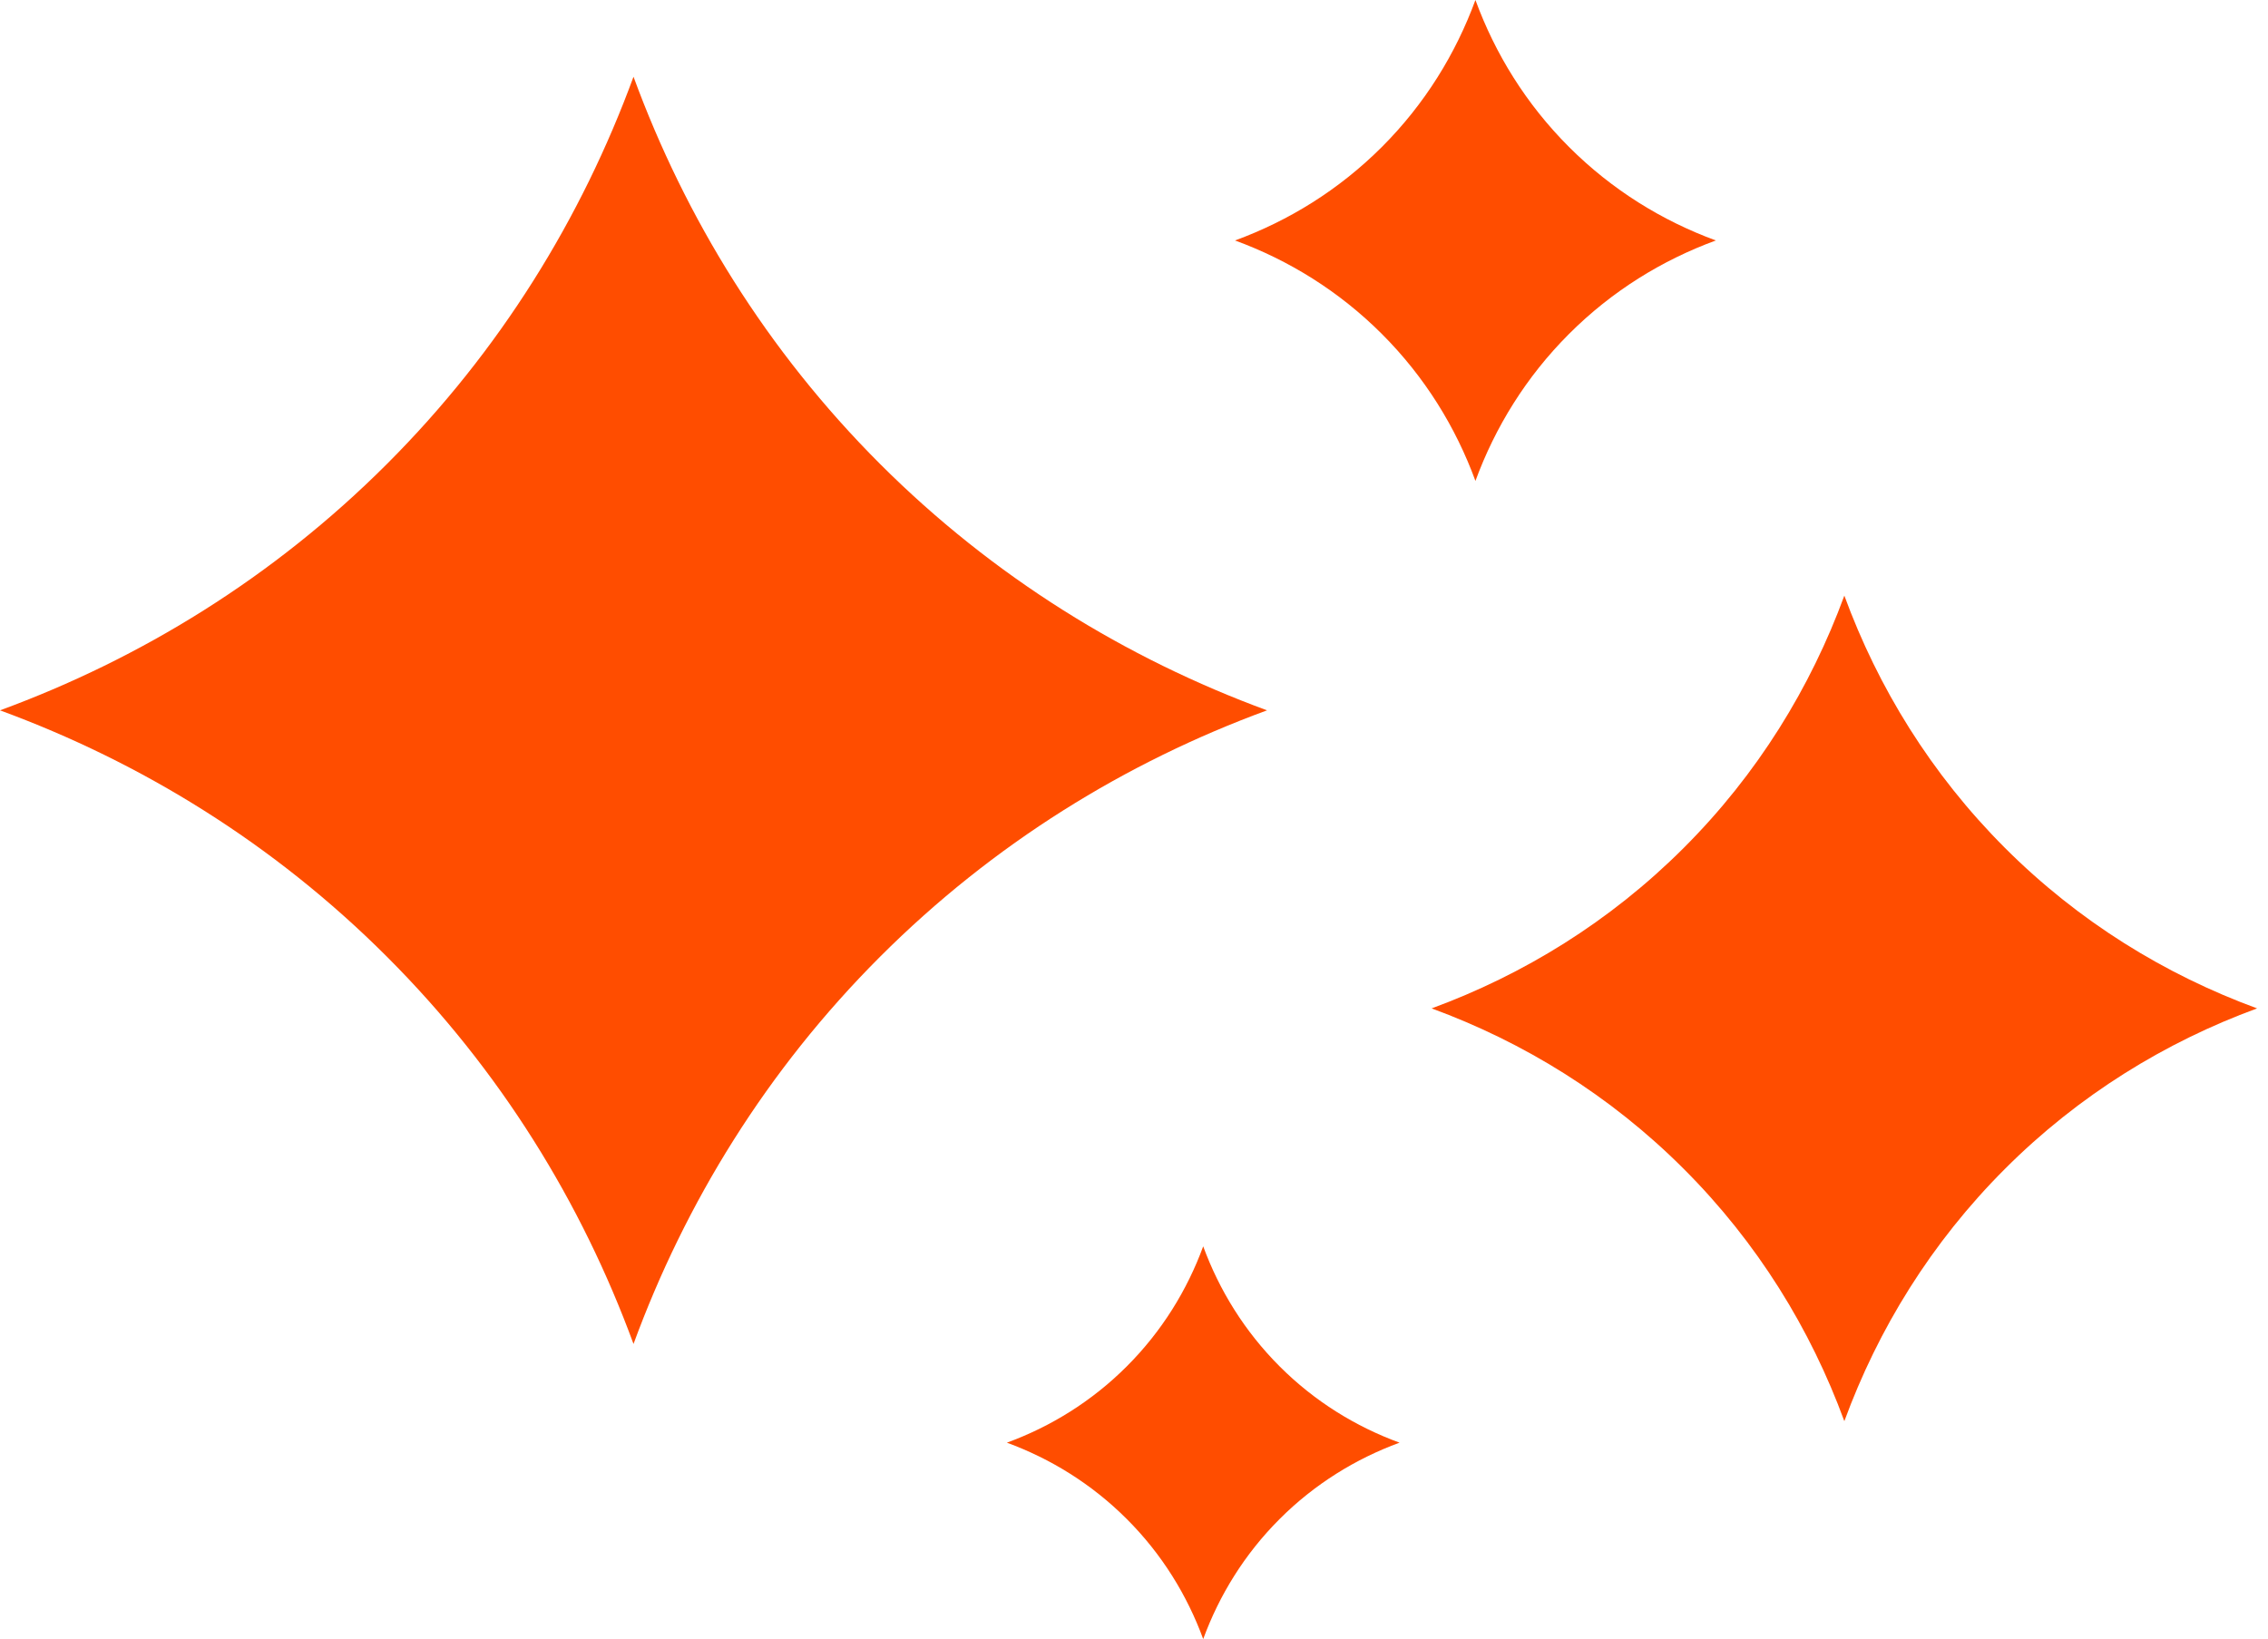 <svg xmlns="http://www.w3.org/2000/svg" width="184" height="133" viewBox="0 0 184 133" fill="none"><path d="M71.397 77.635C62.205 86.827 55.596 97.601 51.396 109.054C47.196 97.601 40.591 86.831 31.395 77.635C22.209 68.445 11.443 61.84 0 57.64C11.446 53.44 22.209 46.835 31.395 37.646C40.587 28.453 47.196 17.68 51.396 6.227C55.596 17.68 62.201 28.45 71.397 37.646C80.587 46.831 91.35 53.436 102.792 57.64C91.346 61.84 80.587 68.445 71.397 77.635Z" fill="#FF4D00"></path><path d="M162.659 94.848C156.67 100.837 152.364 107.854 149.629 115.318C146.893 107.854 142.591 100.837 136.599 94.848C130.617 88.863 123.603 84.561 116.146 81.825C123.6 79.089 130.613 74.787 136.599 68.802C142.591 62.813 146.893 55.792 149.629 48.332C152.364 55.792 156.67 62.813 162.659 68.802C168.644 74.787 175.654 79.089 183.115 81.825C175.654 84.561 168.644 88.863 162.659 94.848Z" fill="#FF4D00"></path><path d="M127.291 27.099C123.802 30.588 121.295 34.676 119.7 39.024C118.109 34.676 115.599 30.588 112.11 27.099C108.624 23.614 104.54 21.103 100.195 19.512C104.54 17.921 108.624 15.41 112.11 11.925C115.599 8.436 118.105 4.348 119.7 0C121.292 4.348 123.802 8.436 127.291 11.925C130.777 15.41 134.861 17.921 139.205 19.512C134.861 21.103 130.777 23.61 127.291 27.099Z" fill="#FF4D00"></path><path d="M103.812 123.261C100.964 126.109 98.915 129.45 97.615 132.999C96.313 129.45 94.267 126.109 91.415 123.261C88.567 120.412 85.233 118.367 81.688 117.064C85.233 115.765 88.567 113.72 91.415 110.871C94.267 108.019 96.313 104.682 97.615 101.133C98.915 104.682 100.964 108.019 103.812 110.871C106.66 113.72 109.994 115.765 113.543 117.064C109.998 118.367 106.66 120.412 103.812 123.261Z" fill="#FF4D00"></path></svg>